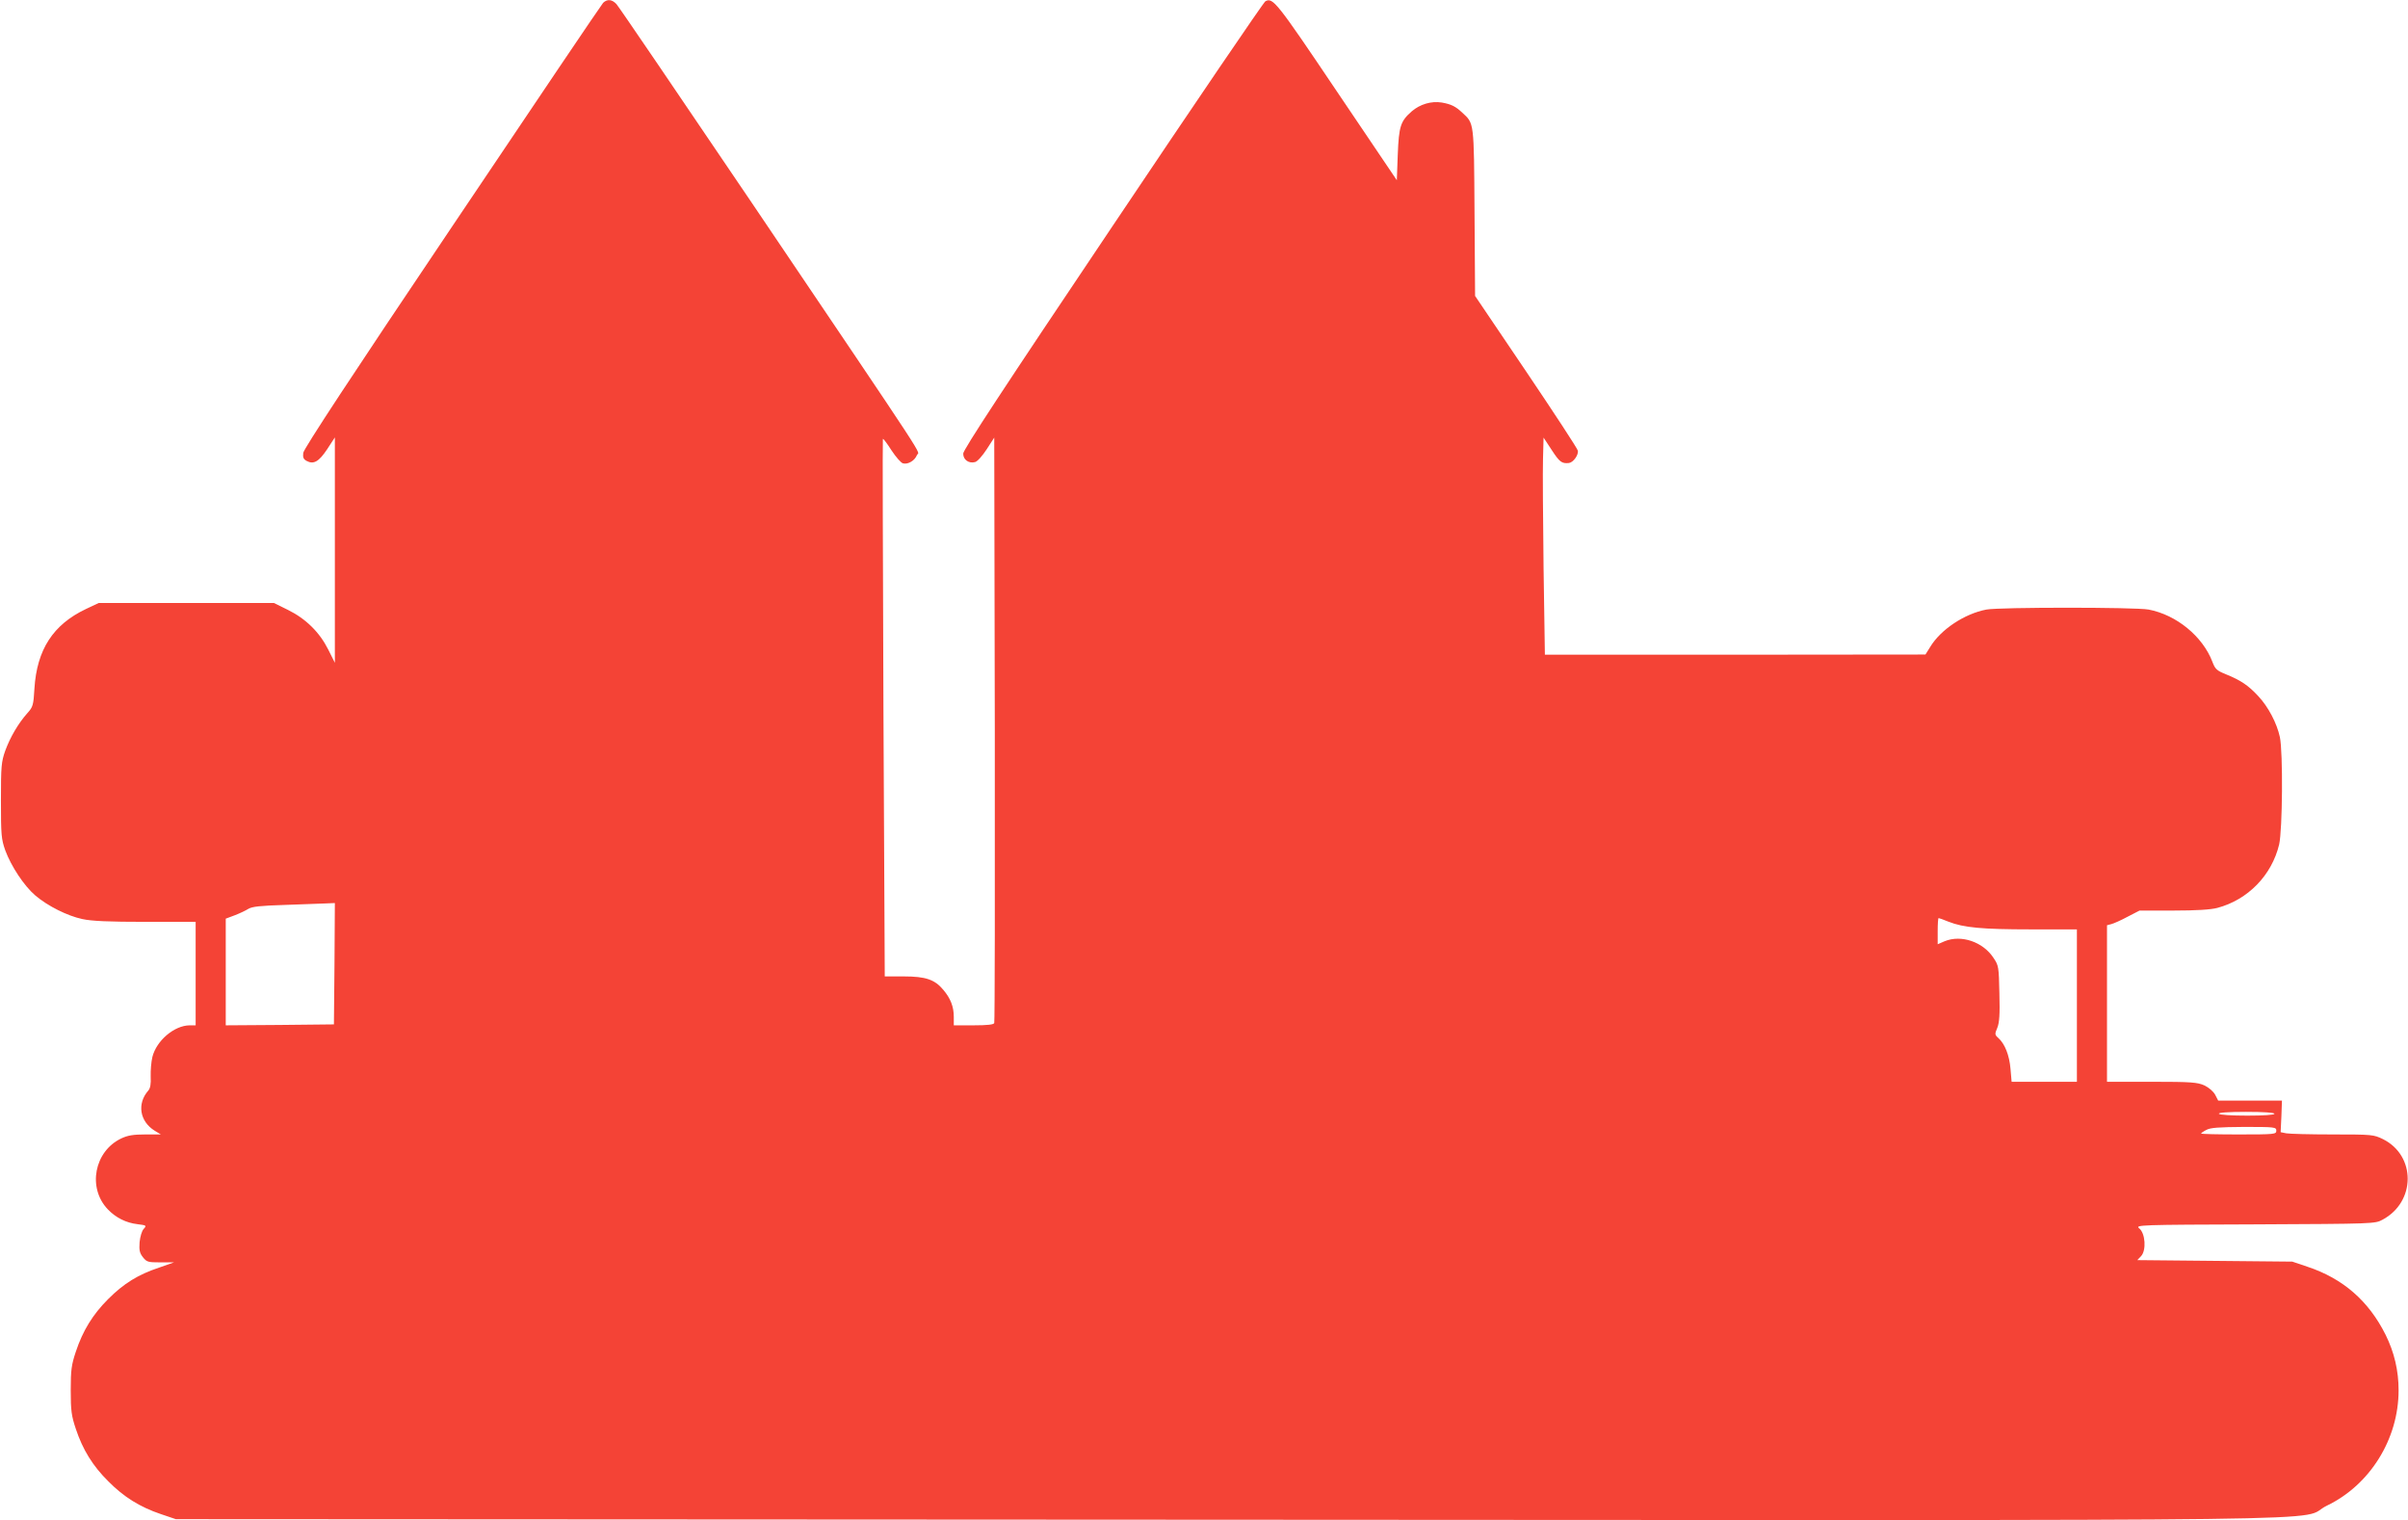 <?xml version="1.0" standalone="no"?>
<!DOCTYPE svg PUBLIC "-//W3C//DTD SVG 20010904//EN"
 "http://www.w3.org/TR/2001/REC-SVG-20010904/DTD/svg10.dtd">
<svg version="1.0" xmlns="http://www.w3.org/2000/svg"
 width="1280pt" height="808pt" viewBox="0 0 1280 808"
 preserveAspectRatio="xMidYMid meet">
<g transform="translate(0,808) scale(0.1,-0.1)"
fill="#f44336" stroke="none">
<path d="M3206 8065 c-8 -8 -369 -543 -802 -1188 -535 -795 -789 -1182 -792
-1204 -3 -24 1 -34 18 -43 37 -20 65 -4 109 62 l41 63 0 -599 0 -599 -35 70
c-46 92 -119 164 -214 211 l-75 37 -465 0 -466 0 -68 -32 c-175 -83 -261 -216
-274 -423 -5 -88 -8 -98 -37 -130 -49 -55 -92 -129 -118 -200 -21 -60 -23 -81
-23 -265 0 -185 2 -205 23 -265 31 -84 100 -189 160 -240 66 -56 170 -108 249
-125 49 -11 142 -15 336 -15 l267 0 0 -275 0 -275 -32 0 c-82 -1 -176 -81
-198 -168 -6 -25 -10 -72 -9 -104 2 -40 -2 -63 -13 -75 -61 -70 -45 -164 34
-213 l33 -20 -83 0 c-63 0 -93 -5 -127 -21 -144 -68 -181 -263 -72 -377 42
-44 97 -72 158 -79 48 -6 49 -7 33 -25 -10 -10 -19 -41 -22 -71 -3 -42 0 -57
18 -80 20 -25 27 -27 93 -27 l72 0 -80 -28 c-111 -37 -187 -84 -270 -167 -82
-82 -135 -168 -172 -280 -23 -69 -27 -96 -27 -205 0 -109 4 -136 27 -205 37
-111 90 -197 173 -279 82 -83 167 -136 279 -174 l80 -27 5590 -3 c6275 -3
5668 -11 5844 75 229 110 381 354 381 613 0 105 -23 202 -69 295 -90 180 -226
299 -416 362 l-80 27 -412 4 -412 4 20 21 c29 31 23 122 -10 148 -22 18 -1 19
616 21 632 3 638 3 678 25 177 95 178 340 2 428 -50 24 -55 25 -268 25 -119 0
-230 3 -246 6 l-30 6 4 84 3 84 -170 0 -169 0 -16 31 c-10 18 -33 38 -58 50
-37 16 -68 19 -279 19 l-238 0 0 416 0 416 23 6 c12 3 51 20 86 39 l64 33 181
0 c121 0 198 5 232 14 163 43 290 174 329 337 18 79 21 489 4 571 -16 74 -62
162 -116 219 -52 56 -92 83 -171 115 -49 20 -57 27 -72 67 -52 135 -191 249
-339 277 -71 13 -792 13 -862 0 -116 -22 -243 -106 -299 -199 l-25 -40 -1011
-1 -1012 0 -7 463 c-3 254 -5 514 -3 577 l3 114 44 -67 c41 -63 53 -72 91 -68
23 3 52 43 47 66 -2 11 -126 200 -275 421 l-271 401 -3 444 c-3 486 -2 472
-65 530 -36 34 -59 45 -109 54 -56 9 -116 -9 -160 -47 -59 -52 -68 -78 -74
-229 l-5 -137 -320 474 c-321 477 -339 499 -379 477 -9 -5 -374 -541 -811
-1193 -583 -868 -795 -1191 -795 -1211 0 -33 30 -54 63 -45 13 3 39 33 62 68
l40 62 3 -1549 c1 -853 0 -1556 -3 -1563 -3 -8 -35 -12 -110 -12 l-105 0 0 45
c0 54 -17 98 -56 144 -45 54 -93 71 -210 71 l-101 0 -7 1426 c-3 785 -5 1429
-3 1431 3 2 23 -25 46 -61 23 -35 50 -66 61 -69 27 -7 63 15 74 44 10 30 105
-115 -873 1334 -387 572 -712 1050 -724 1063 -24 26 -49 28 -71 7z m-1428
-5107 l-3 -323 -287 -3 -288 -2 0 283 0 284 48 18 c26 10 58 25 72 34 20 12
62 17 195 21 94 3 191 7 218 8 l47 2 -2 -322z m8579 223 c81 -32 181 -41 437
-41 l246 0 0 -405 0 -405 -174 0 -173 0 -6 69 c-6 72 -30 133 -65 164 -19 17
-19 21 -5 54 11 28 14 70 11 183 -3 141 -4 148 -31 188 -56 86 -172 125 -260
89 l-37 -16 0 70 c0 38 2 69 5 69 2 0 26 -8 52 -19z m1733 -1021 c0 -6 -55
-10 -144 -10 -86 0 -147 4 -151 10 -4 6 47 10 144 10 94 0 151 -4 151 -10z
m10 -90 c0 -19 -7 -20 -200 -20 -110 0 -200 2 -200 5 0 2 12 11 28 19 21 12
66 15 200 16 165 0 172 -1 172 -20z"/>
</g>
</svg>
